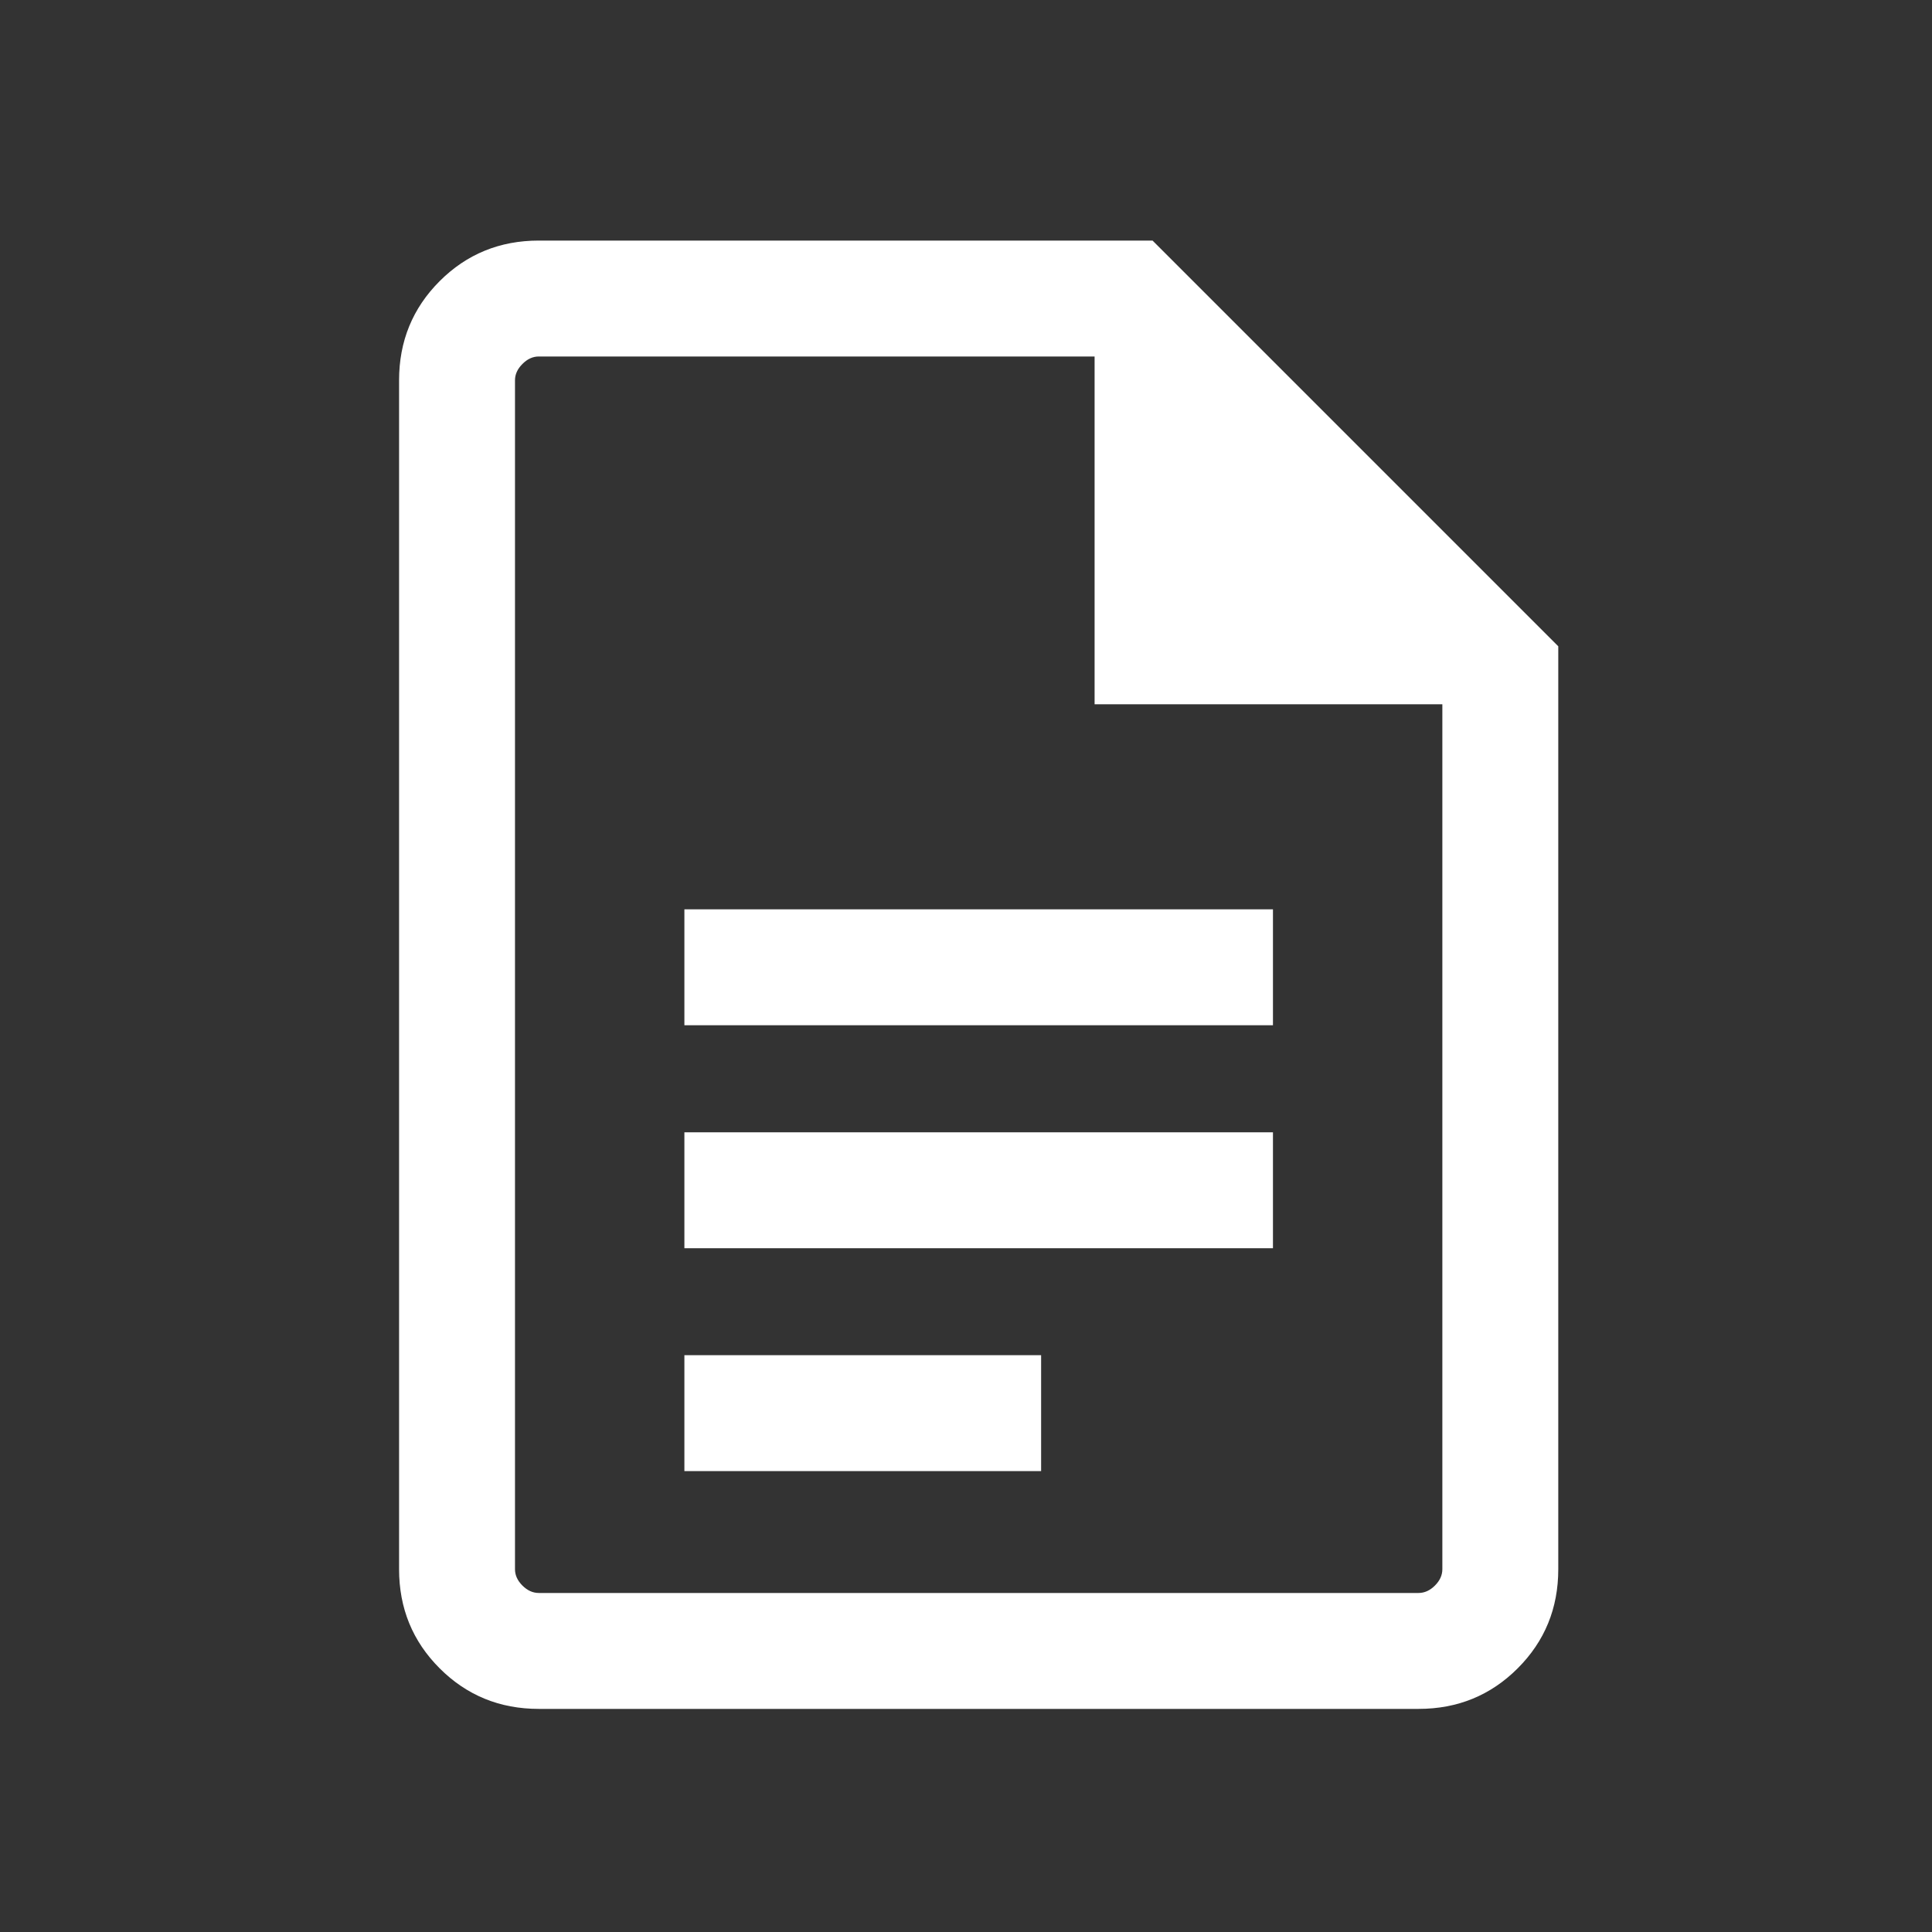<svg width="25" height="25" viewBox="0 0 25 25" fill="none" xmlns="http://www.w3.org/2000/svg">
<rect x="0" y="0" width="25" height="25" fill="#333333" stroke="none"/>
<path d="M8.856 13.267H16.472V11.767H8.856V13.267ZM8.856 16.152H16.472V14.652H8.856V16.152ZM8.856 19.036H13.472V17.536H8.856V19.036ZM6.972 22.113C6.467 22.113 6.039 21.938 5.689 21.588C5.339 21.238 5.164 20.811 5.164 20.305V4.921C5.164 4.416 5.339 3.988 5.689 3.638C6.039 3.288 6.467 3.113 6.972 3.113H14.914L20.164 8.363V20.305C20.164 20.811 19.989 21.238 19.639 21.588C19.289 21.938 18.861 22.113 18.356 22.113H6.972ZM14.164 9.113V4.613H6.972C6.895 4.613 6.824 4.645 6.76 4.71C6.696 4.774 6.664 4.844 6.664 4.921V20.305C6.664 20.383 6.696 20.453 6.76 20.517C6.824 20.581 6.895 20.613 6.972 20.613H18.356C18.433 20.613 18.504 20.581 18.568 20.517C18.632 20.453 18.664 20.383 18.664 20.305V9.113H14.164Z" fill="white"/>
</svg>

